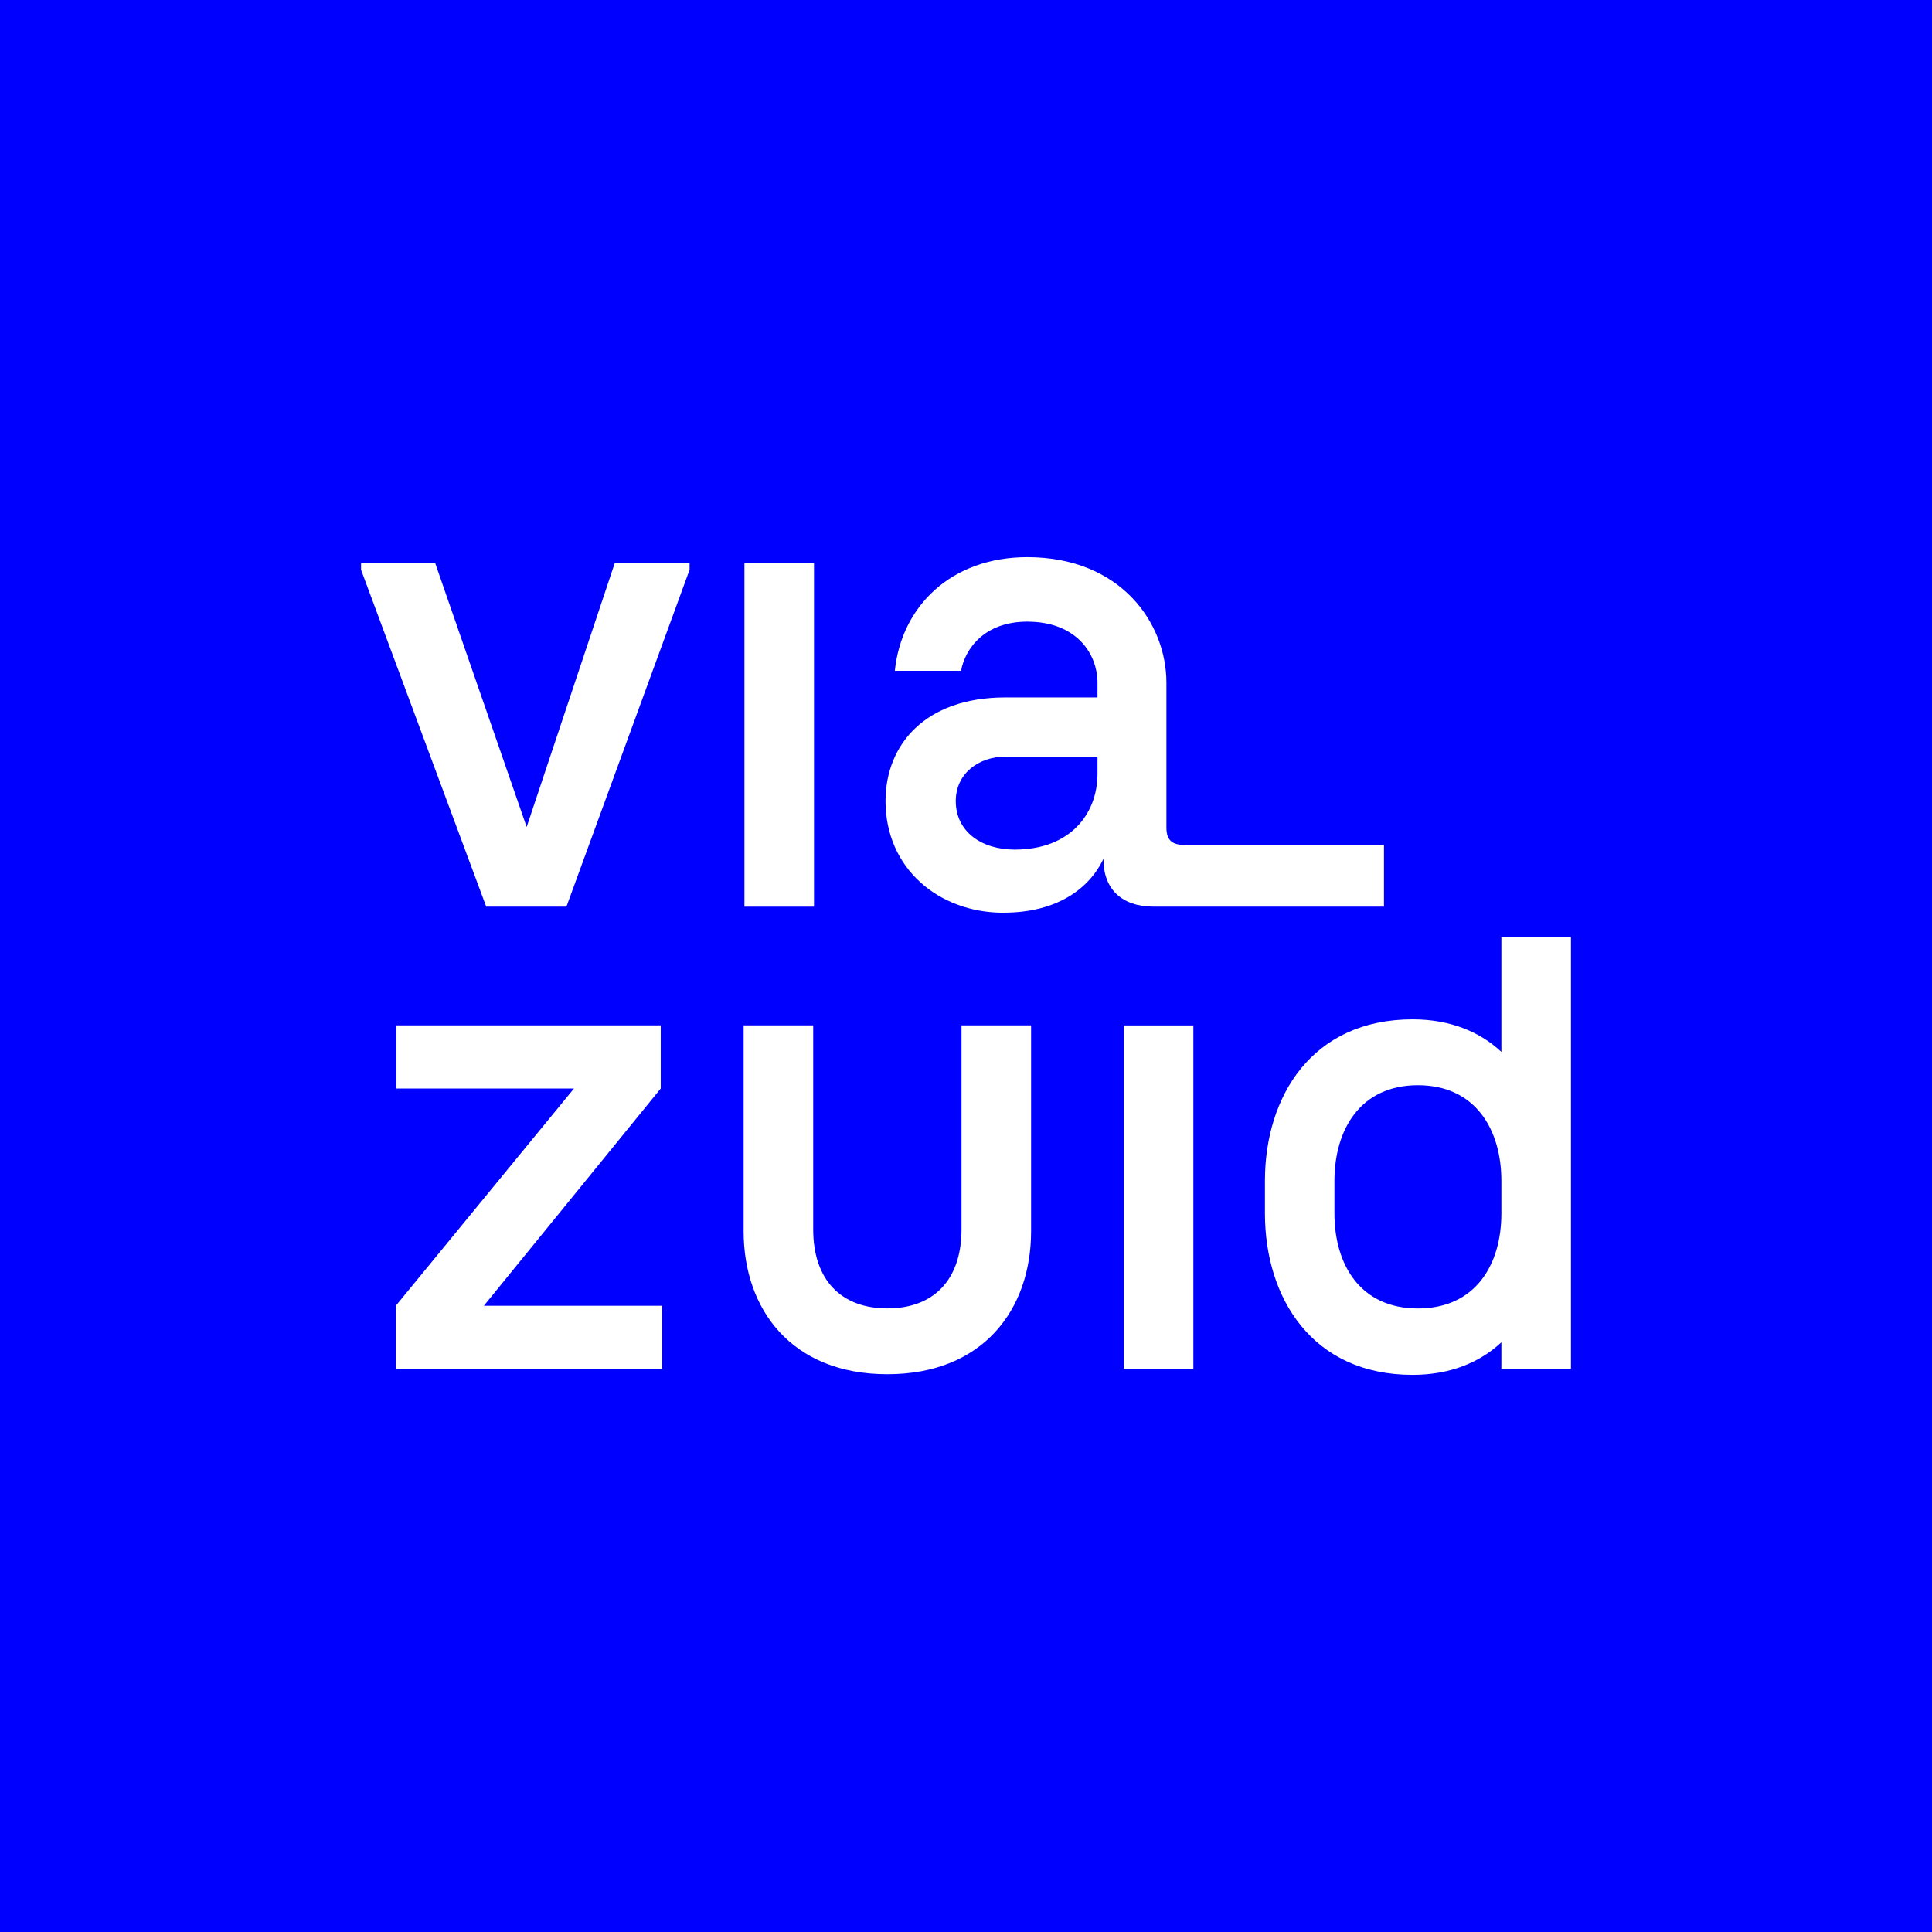 <?xml version="1.0" encoding="UTF-8"?>
<svg width="192px" height="192px" viewBox="0 0 192 192" version="1.1" xmlns="http://www.w3.org/2000/svg" xmlns:xlink="http://www.w3.org/1999/xlink">
    <title>Artboard Copy 2</title>
    <g id="Artboard-Copy-2" stroke="none" stroke-width="1" fill="none" fill-rule="evenodd">
        <rect fill="#0000FF" x="0" y="0" width="192" height="192"></rect>
        <g id="Group" transform="translate(35.881, 55.369)" fill="#FFFFFF">
            <polygon id="Path" points="45.013 0.596 38.1 0.596 38.1 34.735 45.013 34.735"></polygon>
            <path d="M59.103,24.237 C59.103,21.528 61.34,19.816 64.103,19.816 L73.186,19.816 L73.186,21.534 C73.186,25.497 70.486,29.065 64.96,29.065 C61.666,29.065 59.103,27.278 59.103,24.243 M63.841,35.331 C69.236,35.331 72.398,32.885 73.78,29.982 L73.78,30.045 C73.78,32.948 75.561,34.735 78.786,34.735 L101.656,34.735 L101.656,28.596 L81.812,28.596 C80.693,28.596 80.036,28.2 80.036,26.878 L80.036,12.479 C80.036,6.54 75.492,0 66.21,0 C58.64,0 53.702,4.885 53.046,11.294 L59.628,11.294 C60.022,9.118 61.934,6.409 66.21,6.409 C71.08,6.409 73.186,9.582 73.186,12.485 L73.186,13.94 L64.035,13.94 C56.003,13.94 52.121,18.693 52.121,24.243 C52.121,30.915 57.39,35.337 63.841,35.337" id="Shape"></path>
            <path d="M96.734,65.221 L96.734,61.985 C96.734,56.899 99.303,52.478 105.029,52.478 C110.756,52.478 113.324,56.899 113.324,61.985 L113.324,65.221 C113.324,70.307 110.756,74.665 105.029,74.665 C99.303,74.665 96.734,70.307 96.734,65.221 Z M104.504,81.263 C108.255,81.263 111.217,80.008 113.324,78.027 L113.324,80.667 L120.238,80.667 L120.238,37.753 L113.324,37.753 L113.324,49.168 C111.217,47.186 108.255,45.932 104.504,45.932 C94.496,45.932 89.827,53.595 89.827,61.979 L89.827,65.215 C89.827,73.6 94.502,81.263 104.504,81.263 Z M75.801,80.673 L82.714,80.673 L82.714,46.533 L75.801,46.533 L75.801,80.673 Z M52.303,81.2 C61.848,81.2 66.587,74.728 66.587,67.002 L66.587,46.527 L59.673,46.527 L59.673,66.802 C59.673,71.819 56.91,74.659 52.303,74.659 C47.697,74.659 44.933,71.819 44.933,66.802 L44.933,46.527 L38.02,46.527 L38.02,67.002 C38.02,74.728 42.758,81.2 52.303,81.2 Z" id="Shape"></path>
            <polygon id="Path" points="3.517 46.527 3.517 52.804 21.162 52.804 3.454 74.396 3.454 80.667 29.914 80.667 29.914 74.396 12.205 74.396 29.782 52.804 29.782 46.527"></polygon>
            <polygon id="Path" points="25.21 0.596 16.458 26.815 7.37 0.596 0 0.596 0 1.254 12.439 34.735 20.409 34.735 32.648 1.254 32.648 0.596"></polygon>
        </g>
    </g>
</svg>